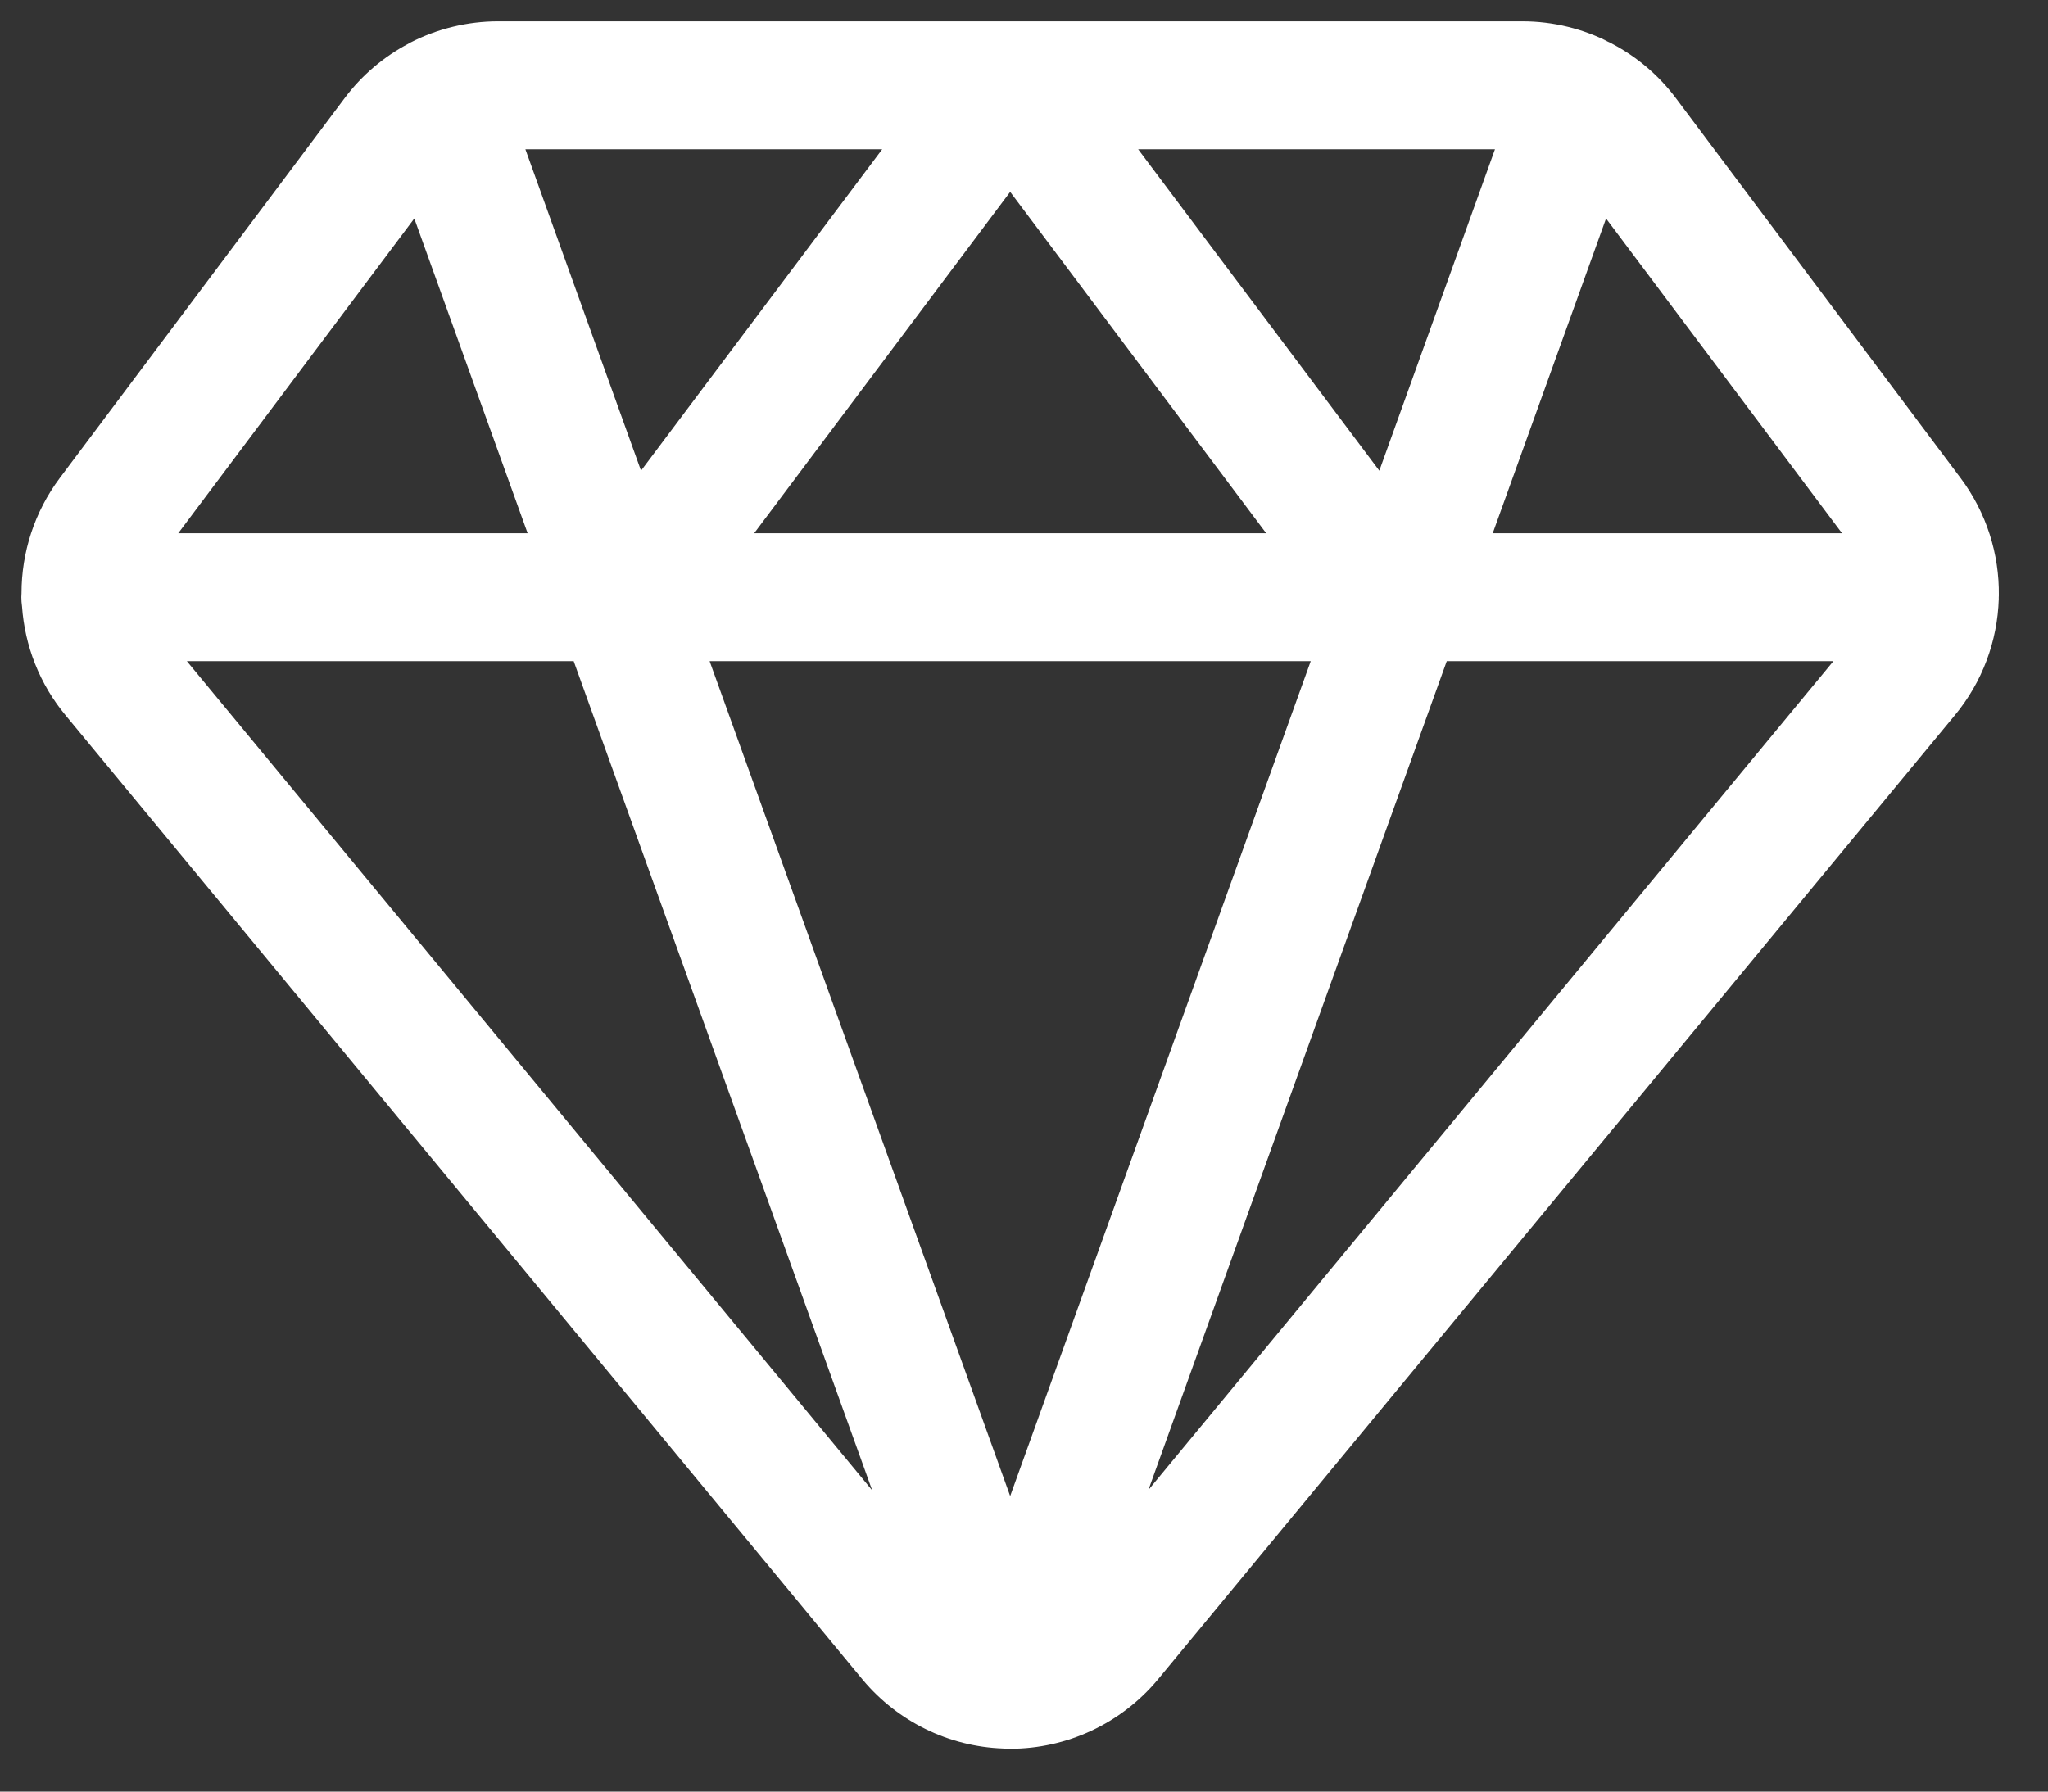 <svg width="24px" height="21px" viewBox="0 0 24 21" version="1.1" xmlns="http://www.w3.org/2000/svg" xmlns:xlink="http://www.w3.org/1999/xlink">
    <rect x="0" y="0" width="24" height="21" fill="#333333" stroke="none"/>
    <g id="Icons" stroke="none" stroke-width="1" fill="none" fill-rule="evenodd">
        <g id="~Brand-/-Icon" transform="translate(0, -2)" fill="#ffffff">
            <path d="M17.839,2.25 C18.203,2.25 18.556,2.338 18.871,2.501 L18.78,2.461 C18.821,2.476 18.861,2.494 18.898,2.516 C19.185,2.668 19.439,2.883 19.639,3.15 L19.639,3.15 L22.974,7.601 C23.281,8.01 23.43,8.497 23.424,8.98 C23.423,8.986 23.423,8.993 23.423,9 L23.423,9.024 C23.407,9.512 23.233,9.994 22.904,10.389 L22.904,10.389 L13.563,21.693 C13.135,22.203 12.504,22.498 11.838,22.498 L11.922,22.496 C11.867,22.502 11.811,22.502 11.755,22.495 C11.12,22.473 10.522,22.181 10.11,21.689 L10.11,21.689 L0.774,10.391 C0.462,10.018 0.29,9.567 0.258,9.108 C0.253,9.073 0.25,9.037 0.25,9 L0.252,8.954 C0.252,8.479 0.401,8.003 0.702,7.601 L0.702,7.601 L4.039,3.15 C4.241,2.88 4.498,2.664 4.788,2.511 C4.796,2.506 4.803,2.502 4.811,2.498 C5.125,2.337 5.477,2.25 5.839,2.25 L5.839,2.25 Z M15.36,9.75 L8.316,9.75 L11.838,19.536 L15.36,9.75 Z M6.723,9.75 L2.19,9.75 L10.221,19.469 L6.723,9.75 Z M21.485,9.75 L16.954,9.75 L13.458,19.464 L21.485,9.75 Z M4.855,4.561 L2.089,8.25 L6.183,8.25 L4.855,4.561 Z M18.821,4.561 L17.493,8.25 L21.586,8.25 L18.821,4.561 Z M11.838,4.249 L8.838,8.25 L14.838,8.25 L11.838,4.249 Z M10.338,3.75 L6.157,3.75 L7.512,7.517 L10.338,3.75 Z M17.519,3.75 L13.338,3.75 L16.164,7.517 L17.519,3.75 Z" id="diamond"></path>
        </g>
    </g>
</svg>
